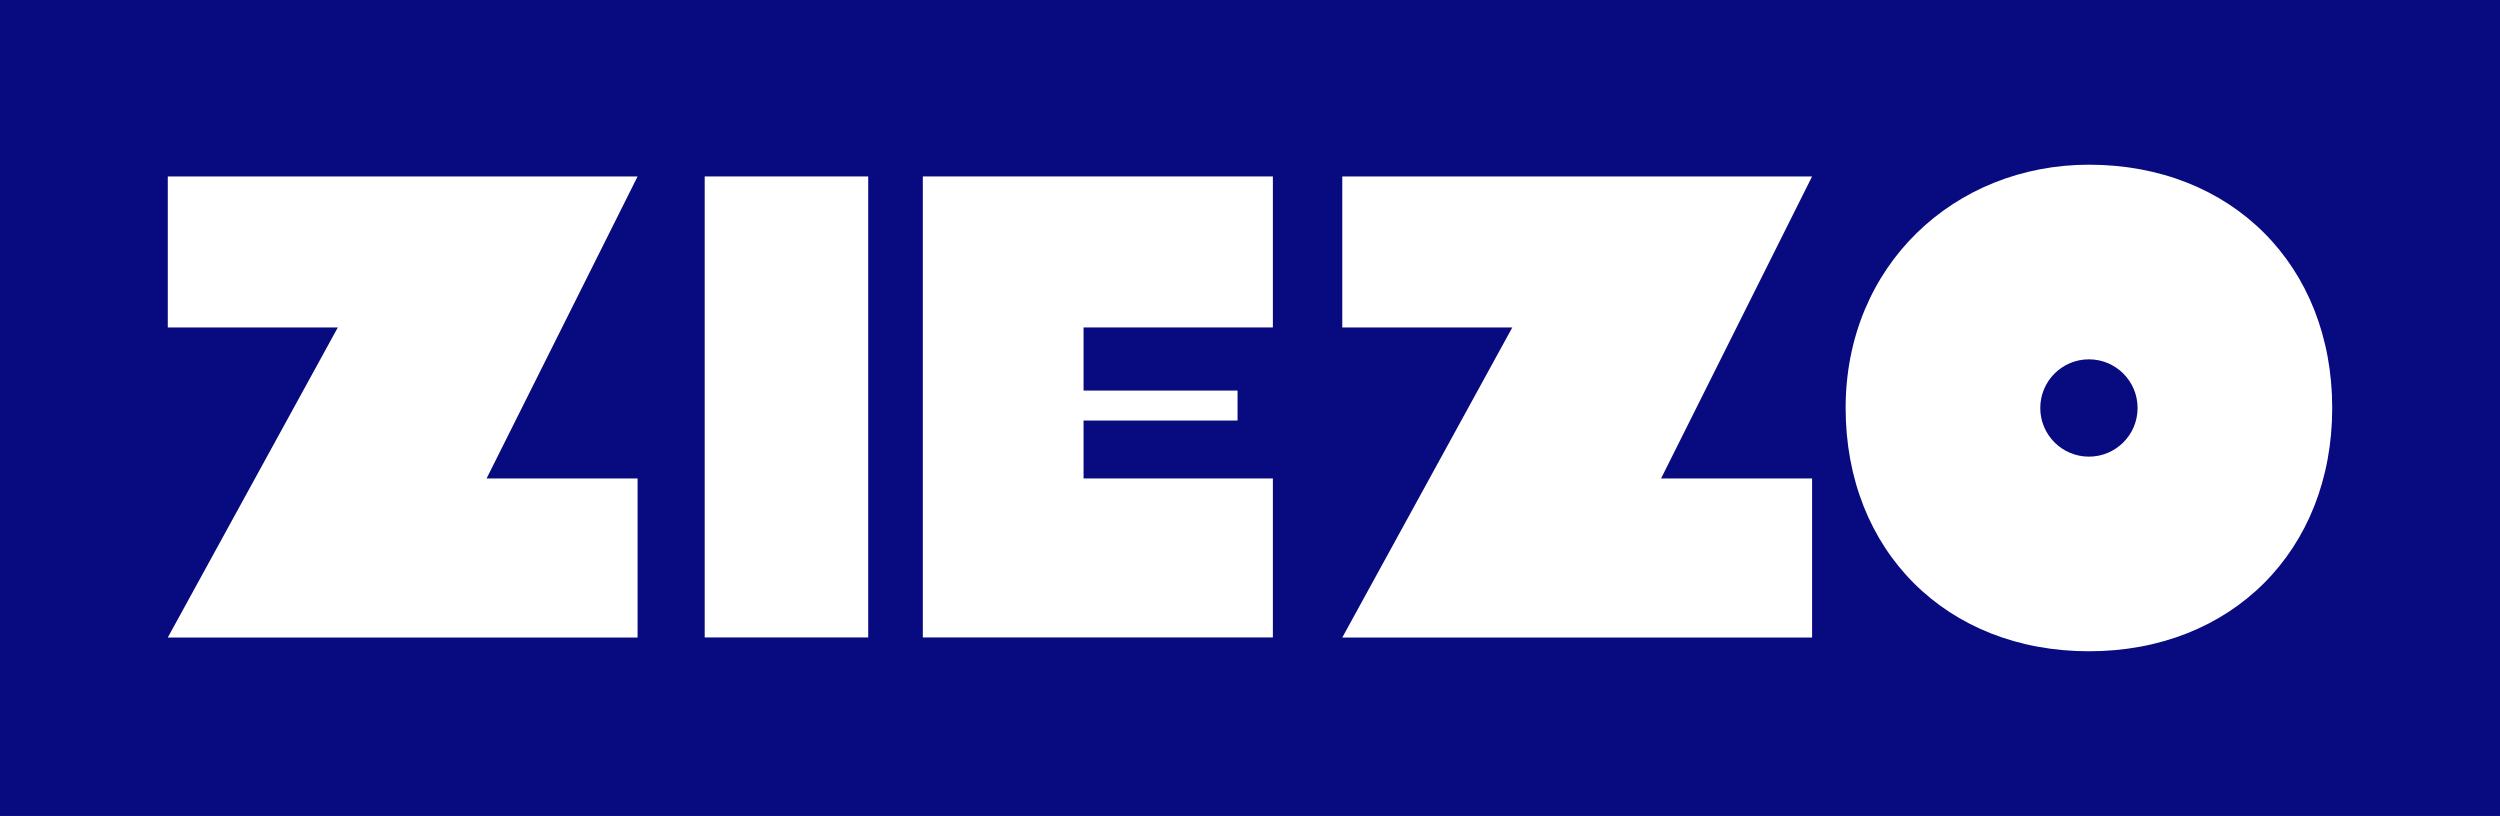 <?xml version="1.0" encoding="UTF-8"?>
<svg preserveAspectRatio="xMidYMid slice" xmlns="http://www.w3.org/2000/svg" width="144px" height="47px" viewBox="0 0 149 49" fill="none">
  <rect width="149" height="49" fill="#080A80"></rect>
  <path d="M51.745 10.7H42V38.176H51.745V10.7Z" fill="white"></path>
  <path d="M99 28.7L108 10.7L80 10.7L80 19.7L90.134 19.7L80 38.18L84.493 38.18L108 38.18L108 28.7L99 28.7Z" fill="white"></path>
  <path d="M29 28.7L38 10.7L10 10.7L10 19.7L20.134 19.7L10 38.18L14.492 38.18L38 38.18L38 28.7L29 28.7Z" fill="white"></path>
  <path d="M55 38.176H75.863V28.7H64.58V25.248H73.758V23.462H64.58V19.7H75.863V10.7H55V38.176Z" fill="white"></path>
  <path d="M124.5 10C133 10 139 16 139 24.5C139 33 133 39 124.5 39C116 39 110 33 110 24.5C110 16 116.492 10 124.5 10ZM124.5 21.6C122.898 21.6 121.6 22.898 121.6 24.5C121.6 26.102 122.898 27.4 124.5 27.4C126.102 27.4 127.4 26.102 127.4 24.5C127.4 22.898 126.102 21.6 124.5 21.6Z" fill="white"></path>
</svg>

